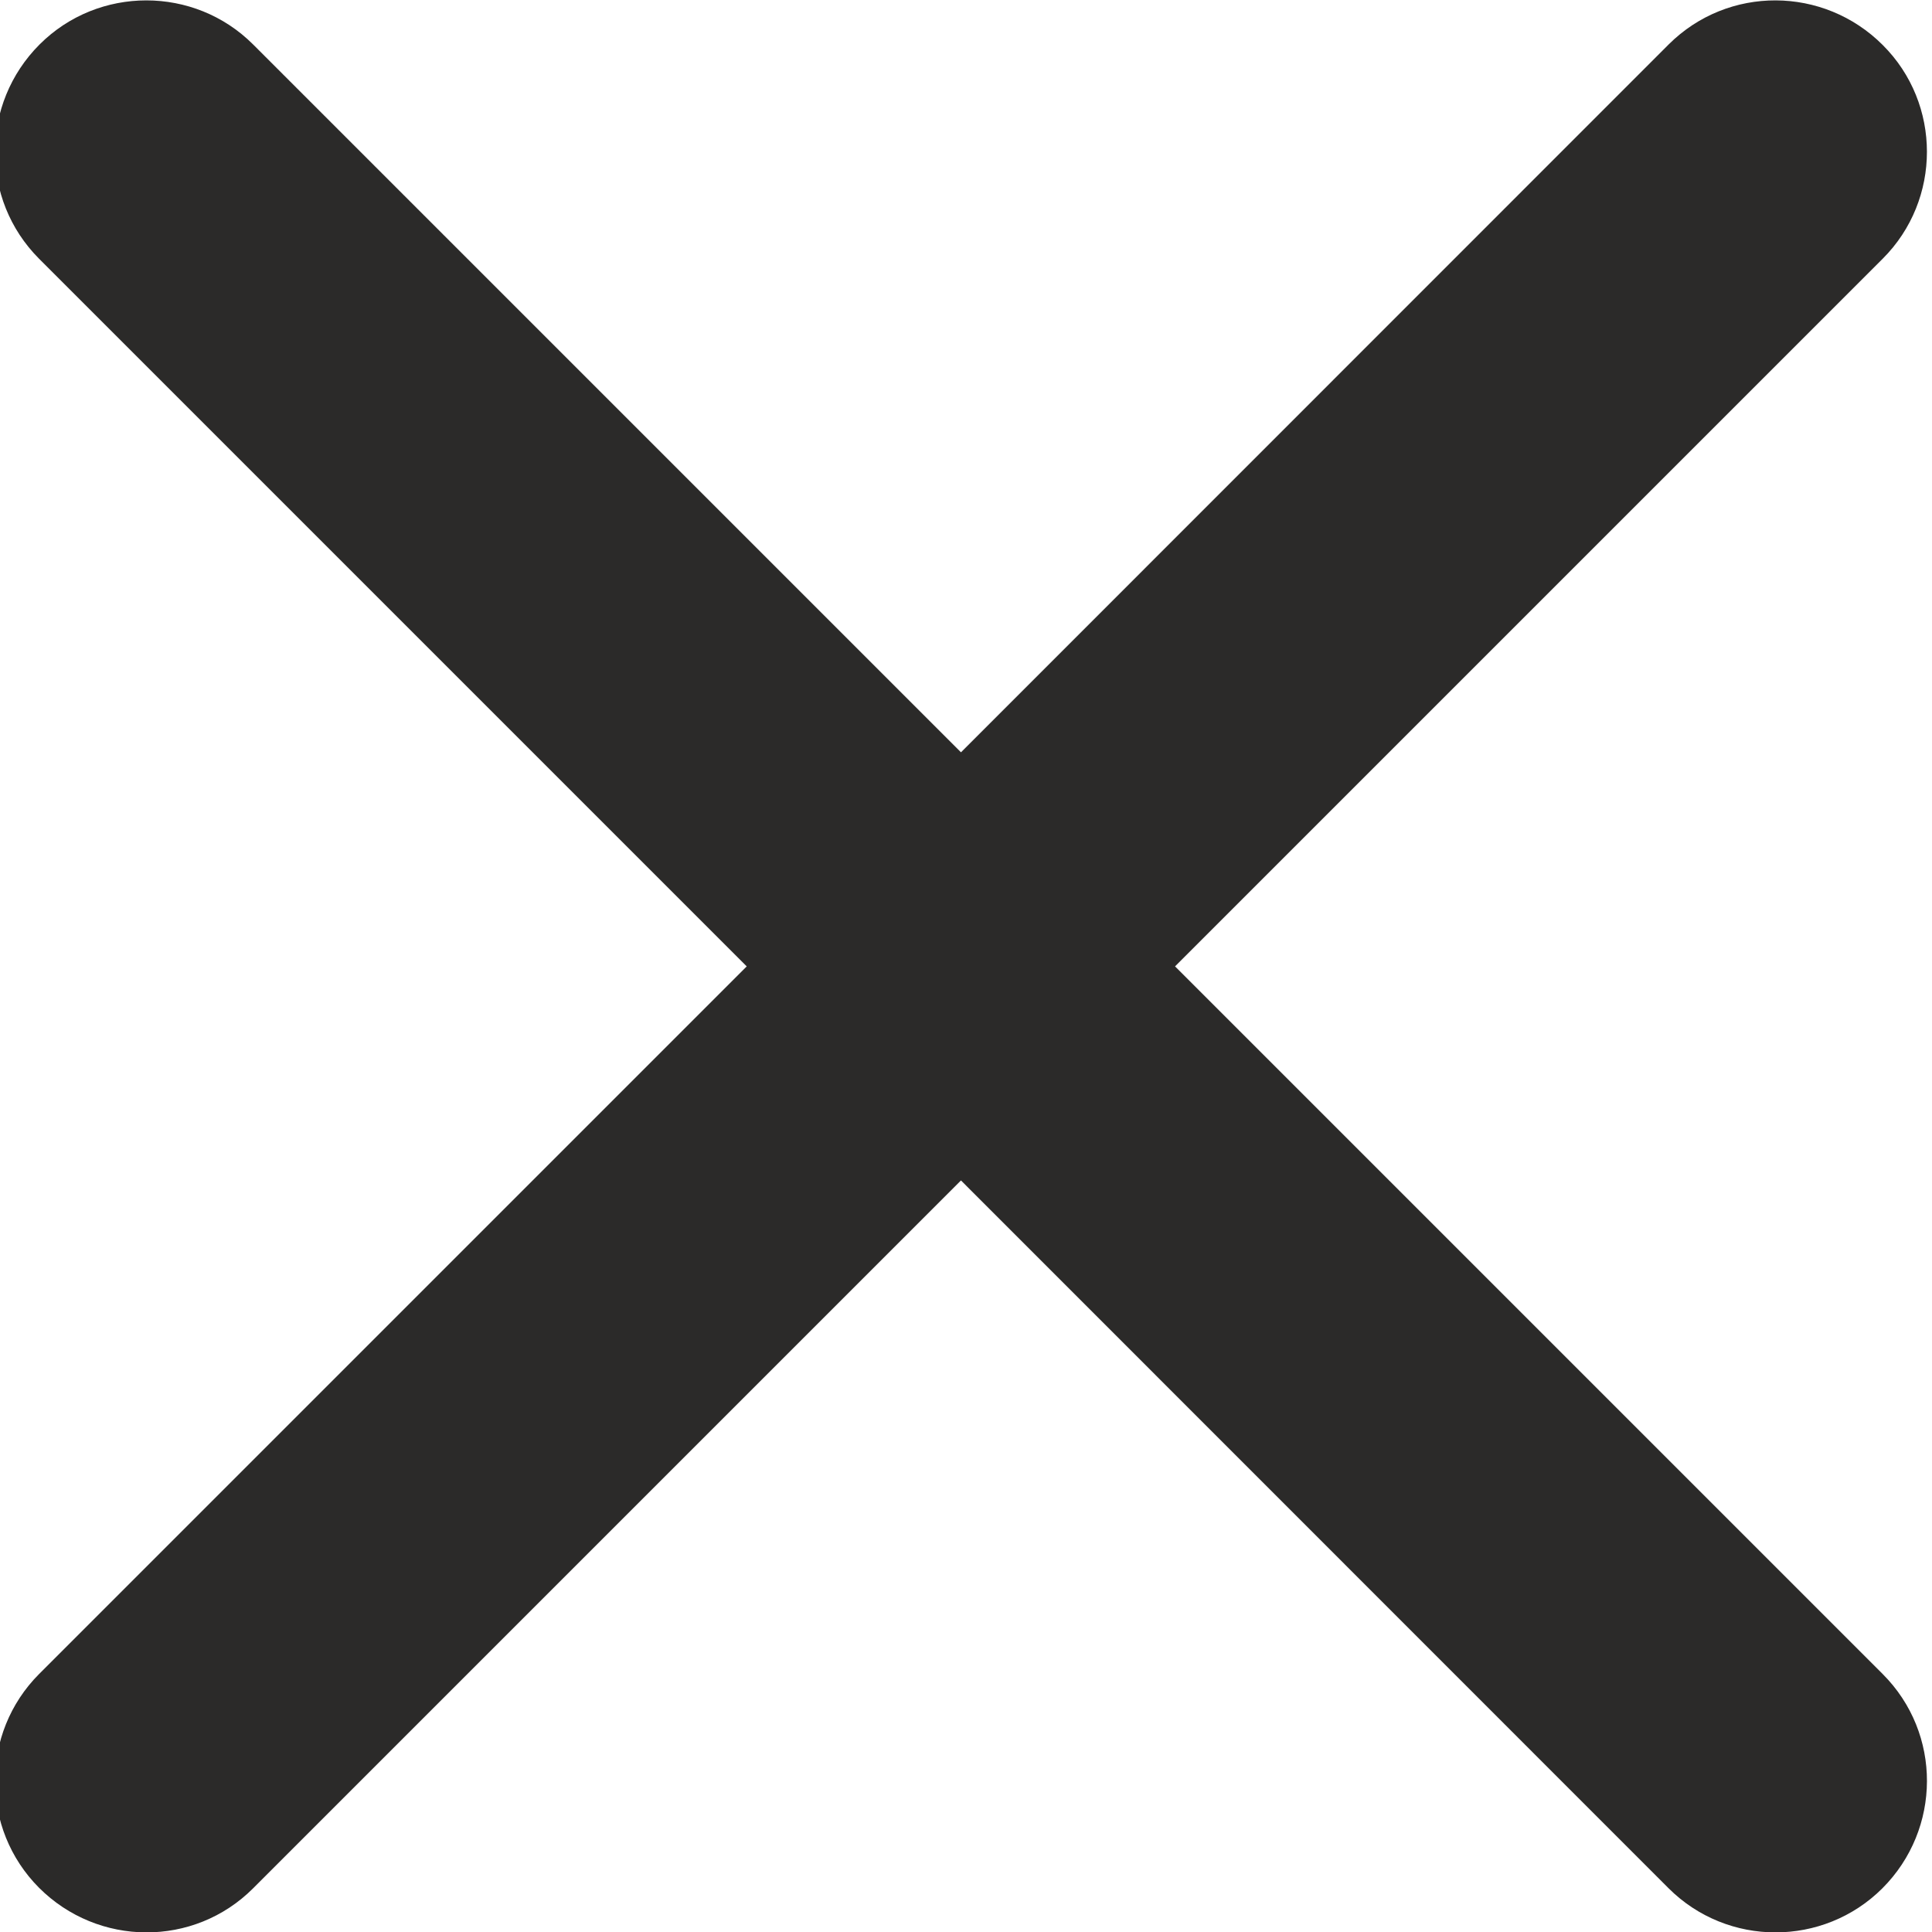 <?xml version="1.0" encoding="UTF-8"?>
<!DOCTYPE svg PUBLIC "-//W3C//DTD SVG 1.1//EN" "http://www.w3.org/Graphics/SVG/1.1/DTD/svg11.dtd">
<!-- Creator: CorelDRAW -->
<svg xmlns="http://www.w3.org/2000/svg" xml:space="preserve" width="100px" height="100px" version="1.1" style="shape-rendering:geometricPrecision; text-rendering:geometricPrecision; image-rendering:optimizeQuality; fill-rule:evenodd; clip-rule:evenodd"
viewBox="0 0 100 100"
 xmlns:xlink="http://www.w3.org/1999/xlink"
 xmlns:xodm="http://www.corel.com/coreldraw/odm/2003">
 <defs>
  <style type="text/css">
   <![CDATA[
    .fil0 {fill:#2B2A29}
   ]]>
  </style>
 </defs>
 <g id="Layer_x0020_1">
  <path class="fil0" d="M86.37 2.3l-36.63 36.64 -36.64 -36.64c-3.04,-3.04 -8.01,-3.04 -11.05,0 -3.06,3.06 -3.09,8.02 -0.03,11.09l36.63 36.63 -36.63 36.63c-3.04,3.05 -3.04,8.01 0,11.06 3.06,3.06 8.02,3.09 11.08,0.03l36.64 -36.64 36.63 36.64c3.05,3.04 8.01,3.04 11.06,0 3.06,-3.06 3.09,-8.02 0.02,-11.09l-36.63 -36.63 36.63 -36.63c3.05,-3.05 3.05,-8.02 0,-11.06 -3.06,-3.06 -8.01,-3.09 -11.08,-0.03z"/>
 </g>
</svg>
